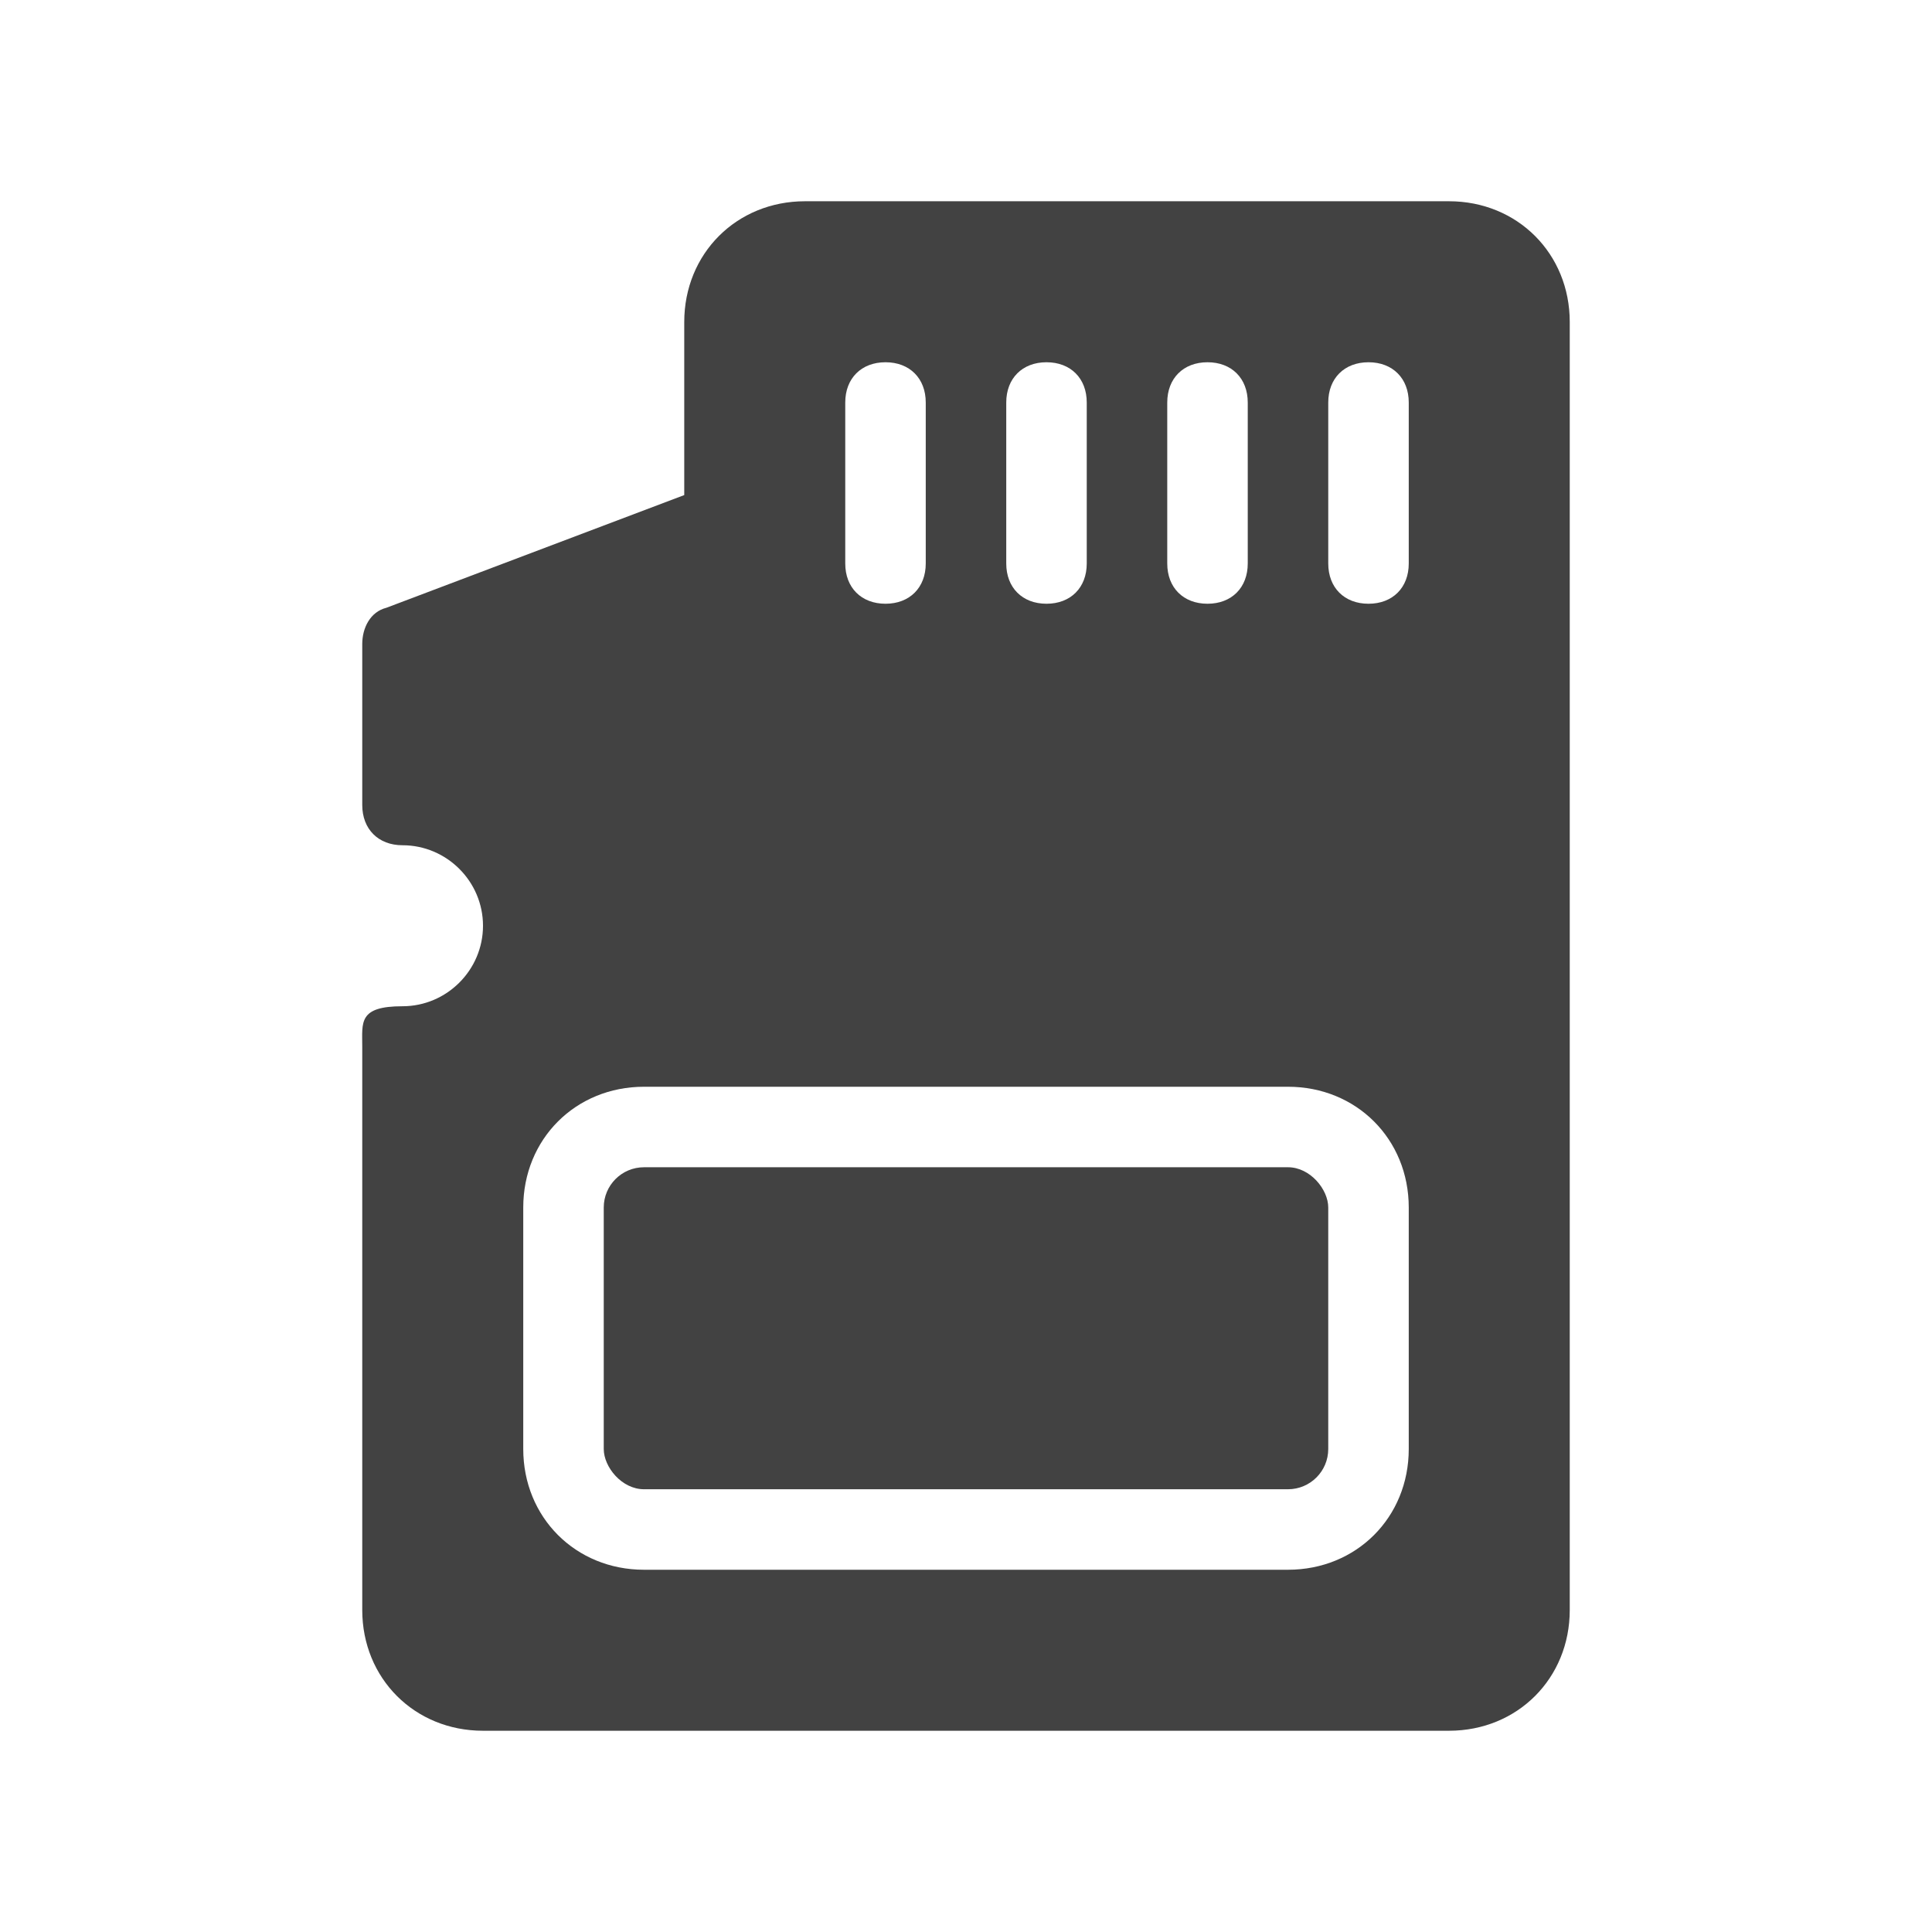 <?xml version="1.0" encoding="UTF-8"?>
<svg xmlns="http://www.w3.org/2000/svg" version="1.1" viewBox="0 0 48 48">
  <defs>
    <style>
      .cls-1 {
        fill: #424242;
      }
    </style>
  </defs>
  <!-- Generator: Adobe Illustrator 28.6.0, SVG Export Plug-In . SVG Version: 1.2.0 Build 709)  -->
  <g>
    <g id="uuid-00b6125b-1974-466a-8783-0a66c003002d">
      <rect class="cls-1" x="15" y="29" width="18" height="8" rx="1" ry="1"/>
      <path class="cls-1" d="M36,5h-16c-1.7,0-3,1.3-3,3v4.3l-7.4,2.8c-.4.1-.6.5-.6.9v4c0,.6.4,1,1,1,1.1,0,2,.9,2,2s-.9,2-2,2-1,.4-1,1v14c0,1.7,1.3,3,3,3h24c1.7,0,3-1.3,3-3V8c0-1.7-1.3-3-3-3ZM29,10c0-.6.4-1,1-1s1,.4,1,1v4c0,.6-.4,1-1,1s-1-.4-1-1v-4ZM25,10c0-.6.4-1,1-1s1,.4,1,1v4c0,.6-.4,1-1,1s-1-.4-1-1v-4ZM21,10c0-.6.4-1,1-1s1,.4,1,1v4c0,.6-.4,1-1,1s-1-.4-1-1v-4ZM35,36c0,1.7-1.3,3-3,3h-16c-1.7,0-3-1.3-3-3v-6c0-1.7,1.3-3,3-3h16c1.7,0,3,1.3,3,3v6ZM35,14c0,.6-.4,1-1,1s-1-.4-1-1v-4c0-.6.4-1,1-1s1,.4,1,1v4Z"/>
    </g>
  </g>
</svg>